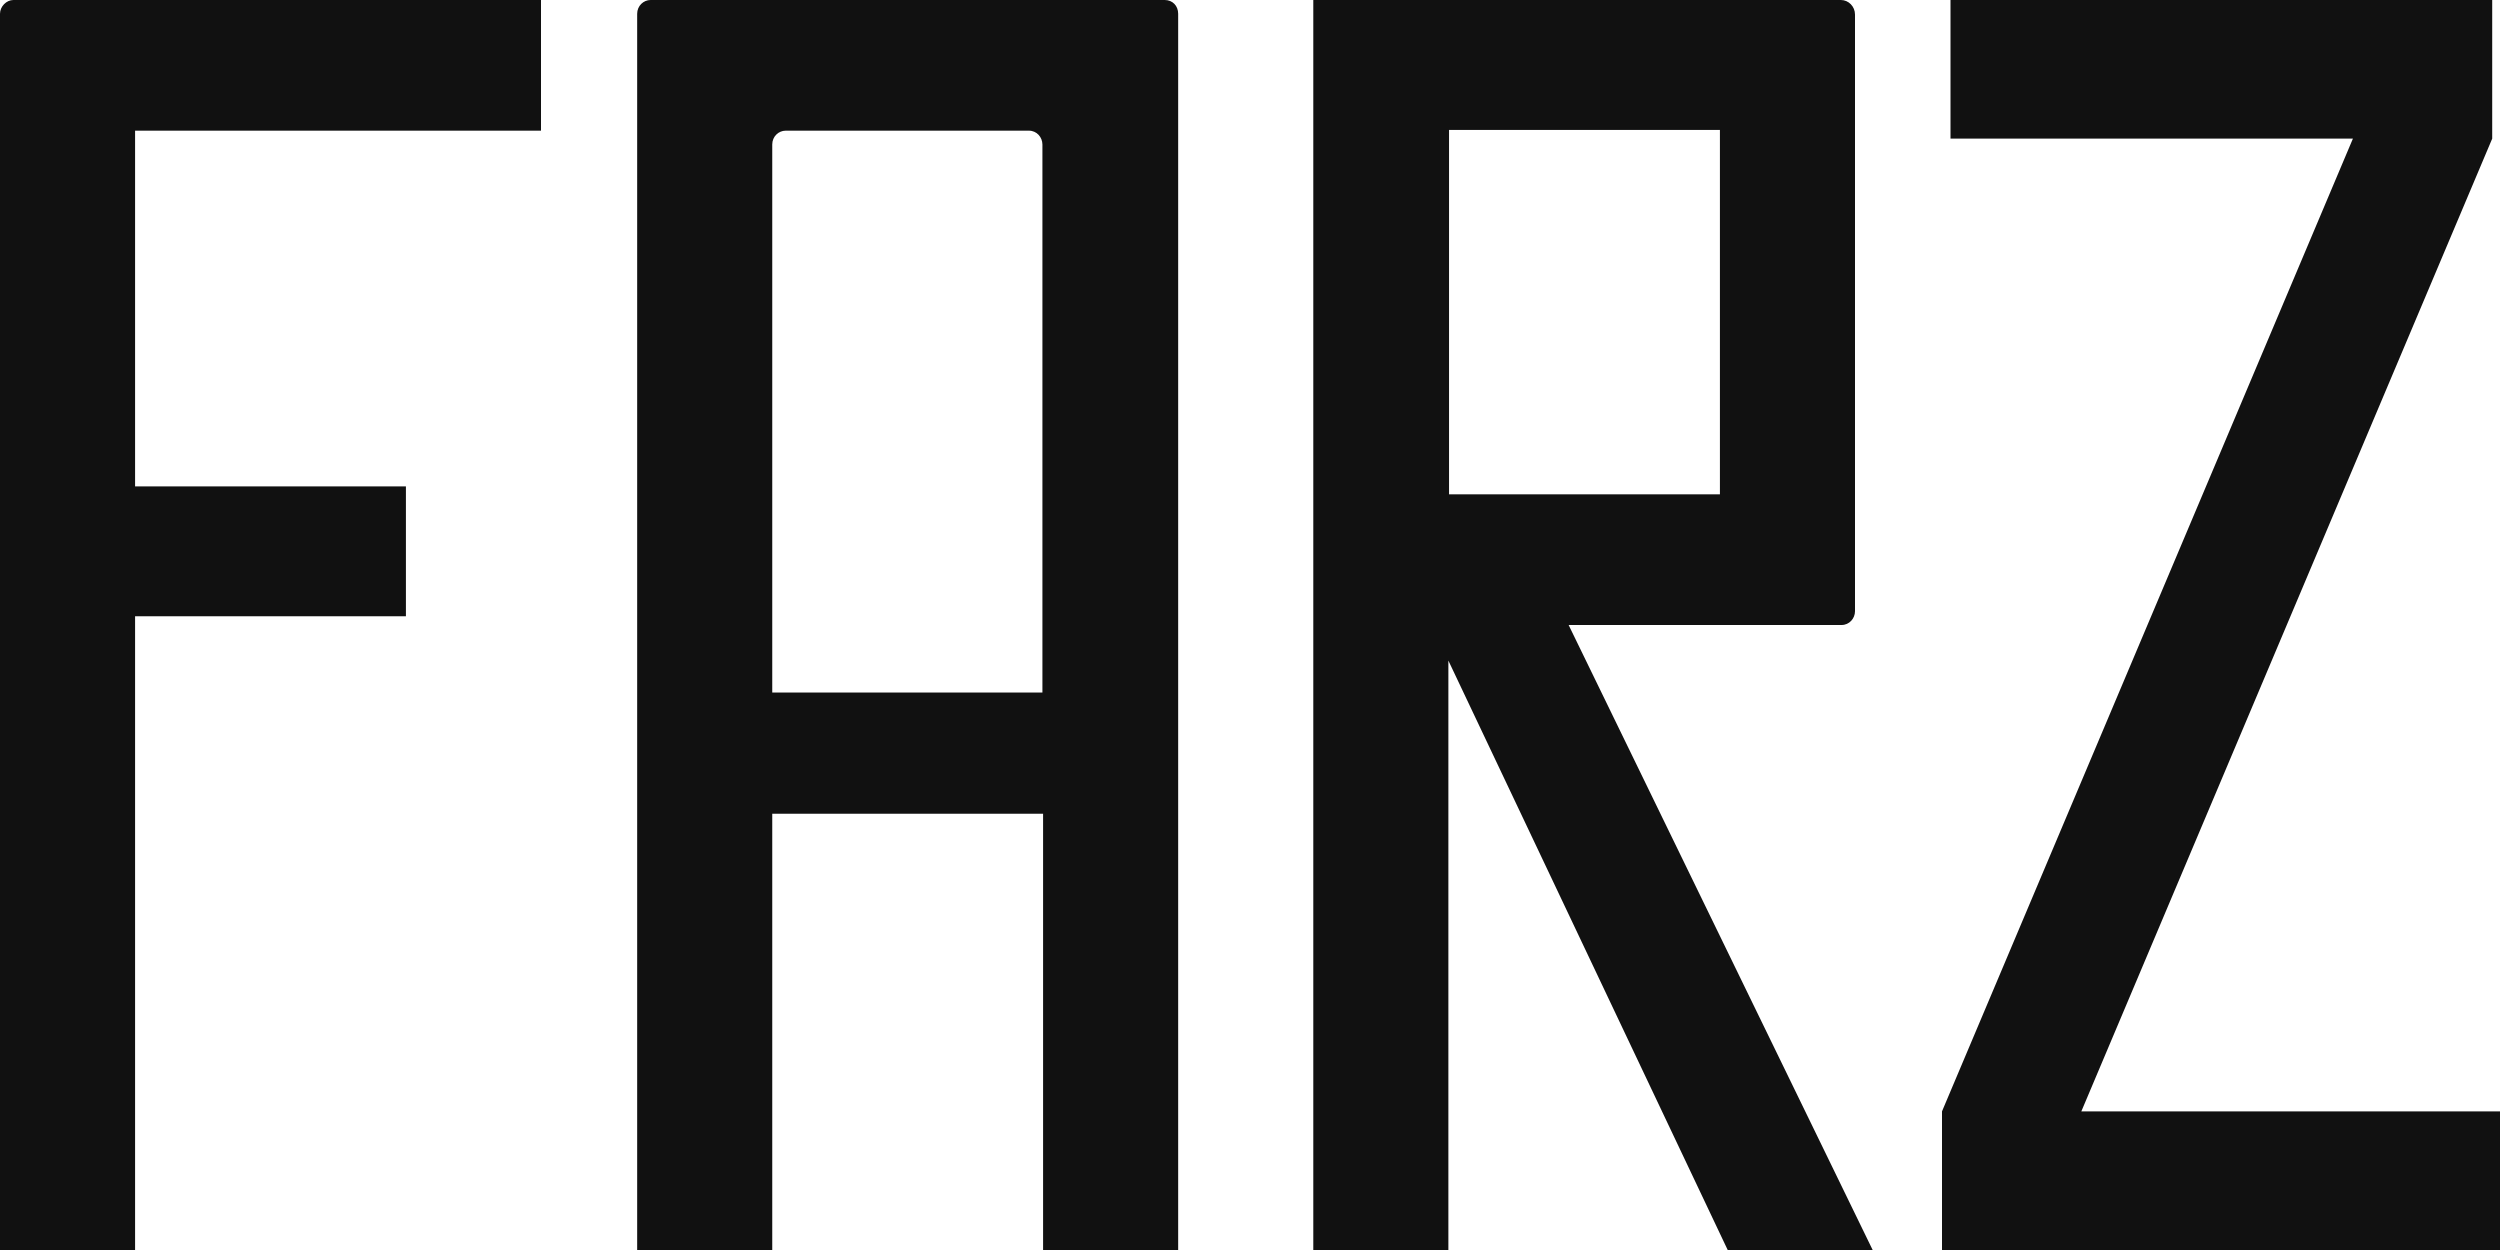 <svg width="60" height="30" viewBox="0 0 60 30" fill="none" xmlns="http://www.w3.org/2000/svg">
<path d="M12.984 3.136H3.242V11.673H9.742V14.791H3.242V30H0V0.331C0 0.157 0.153 0 0.322 0H12.984V3.136ZM27.954 0C28.141 5.4885e-05 28.276 0.139 28.276 0.331V30H25.034V19.529H18.534V30H15.292V0.331C15.292 0.14 15.445 0 15.614 0H27.954ZM44.181 0C44.367 0 44.52 0.157 44.52 0.349V14.669C44.52 14.843 44.384 15 44.197 15H37.647L44.944 30H41.465L34.761 15.854V30H31.519V0H44.181ZM59.813 3.327L49.952 26.673H60V30H46.608V26.673L56.47 3.327H46.812V0H59.813V3.327ZM18.856 3.136C18.687 3.136 18.534 3.275 18.534 3.467V16.62H25.018V3.467C25.017 3.293 24.882 3.136 24.695 3.136H18.856ZM34.777 11.864H41.278V3.118H34.777V11.864Z" fill="#111111"/>
</svg>
